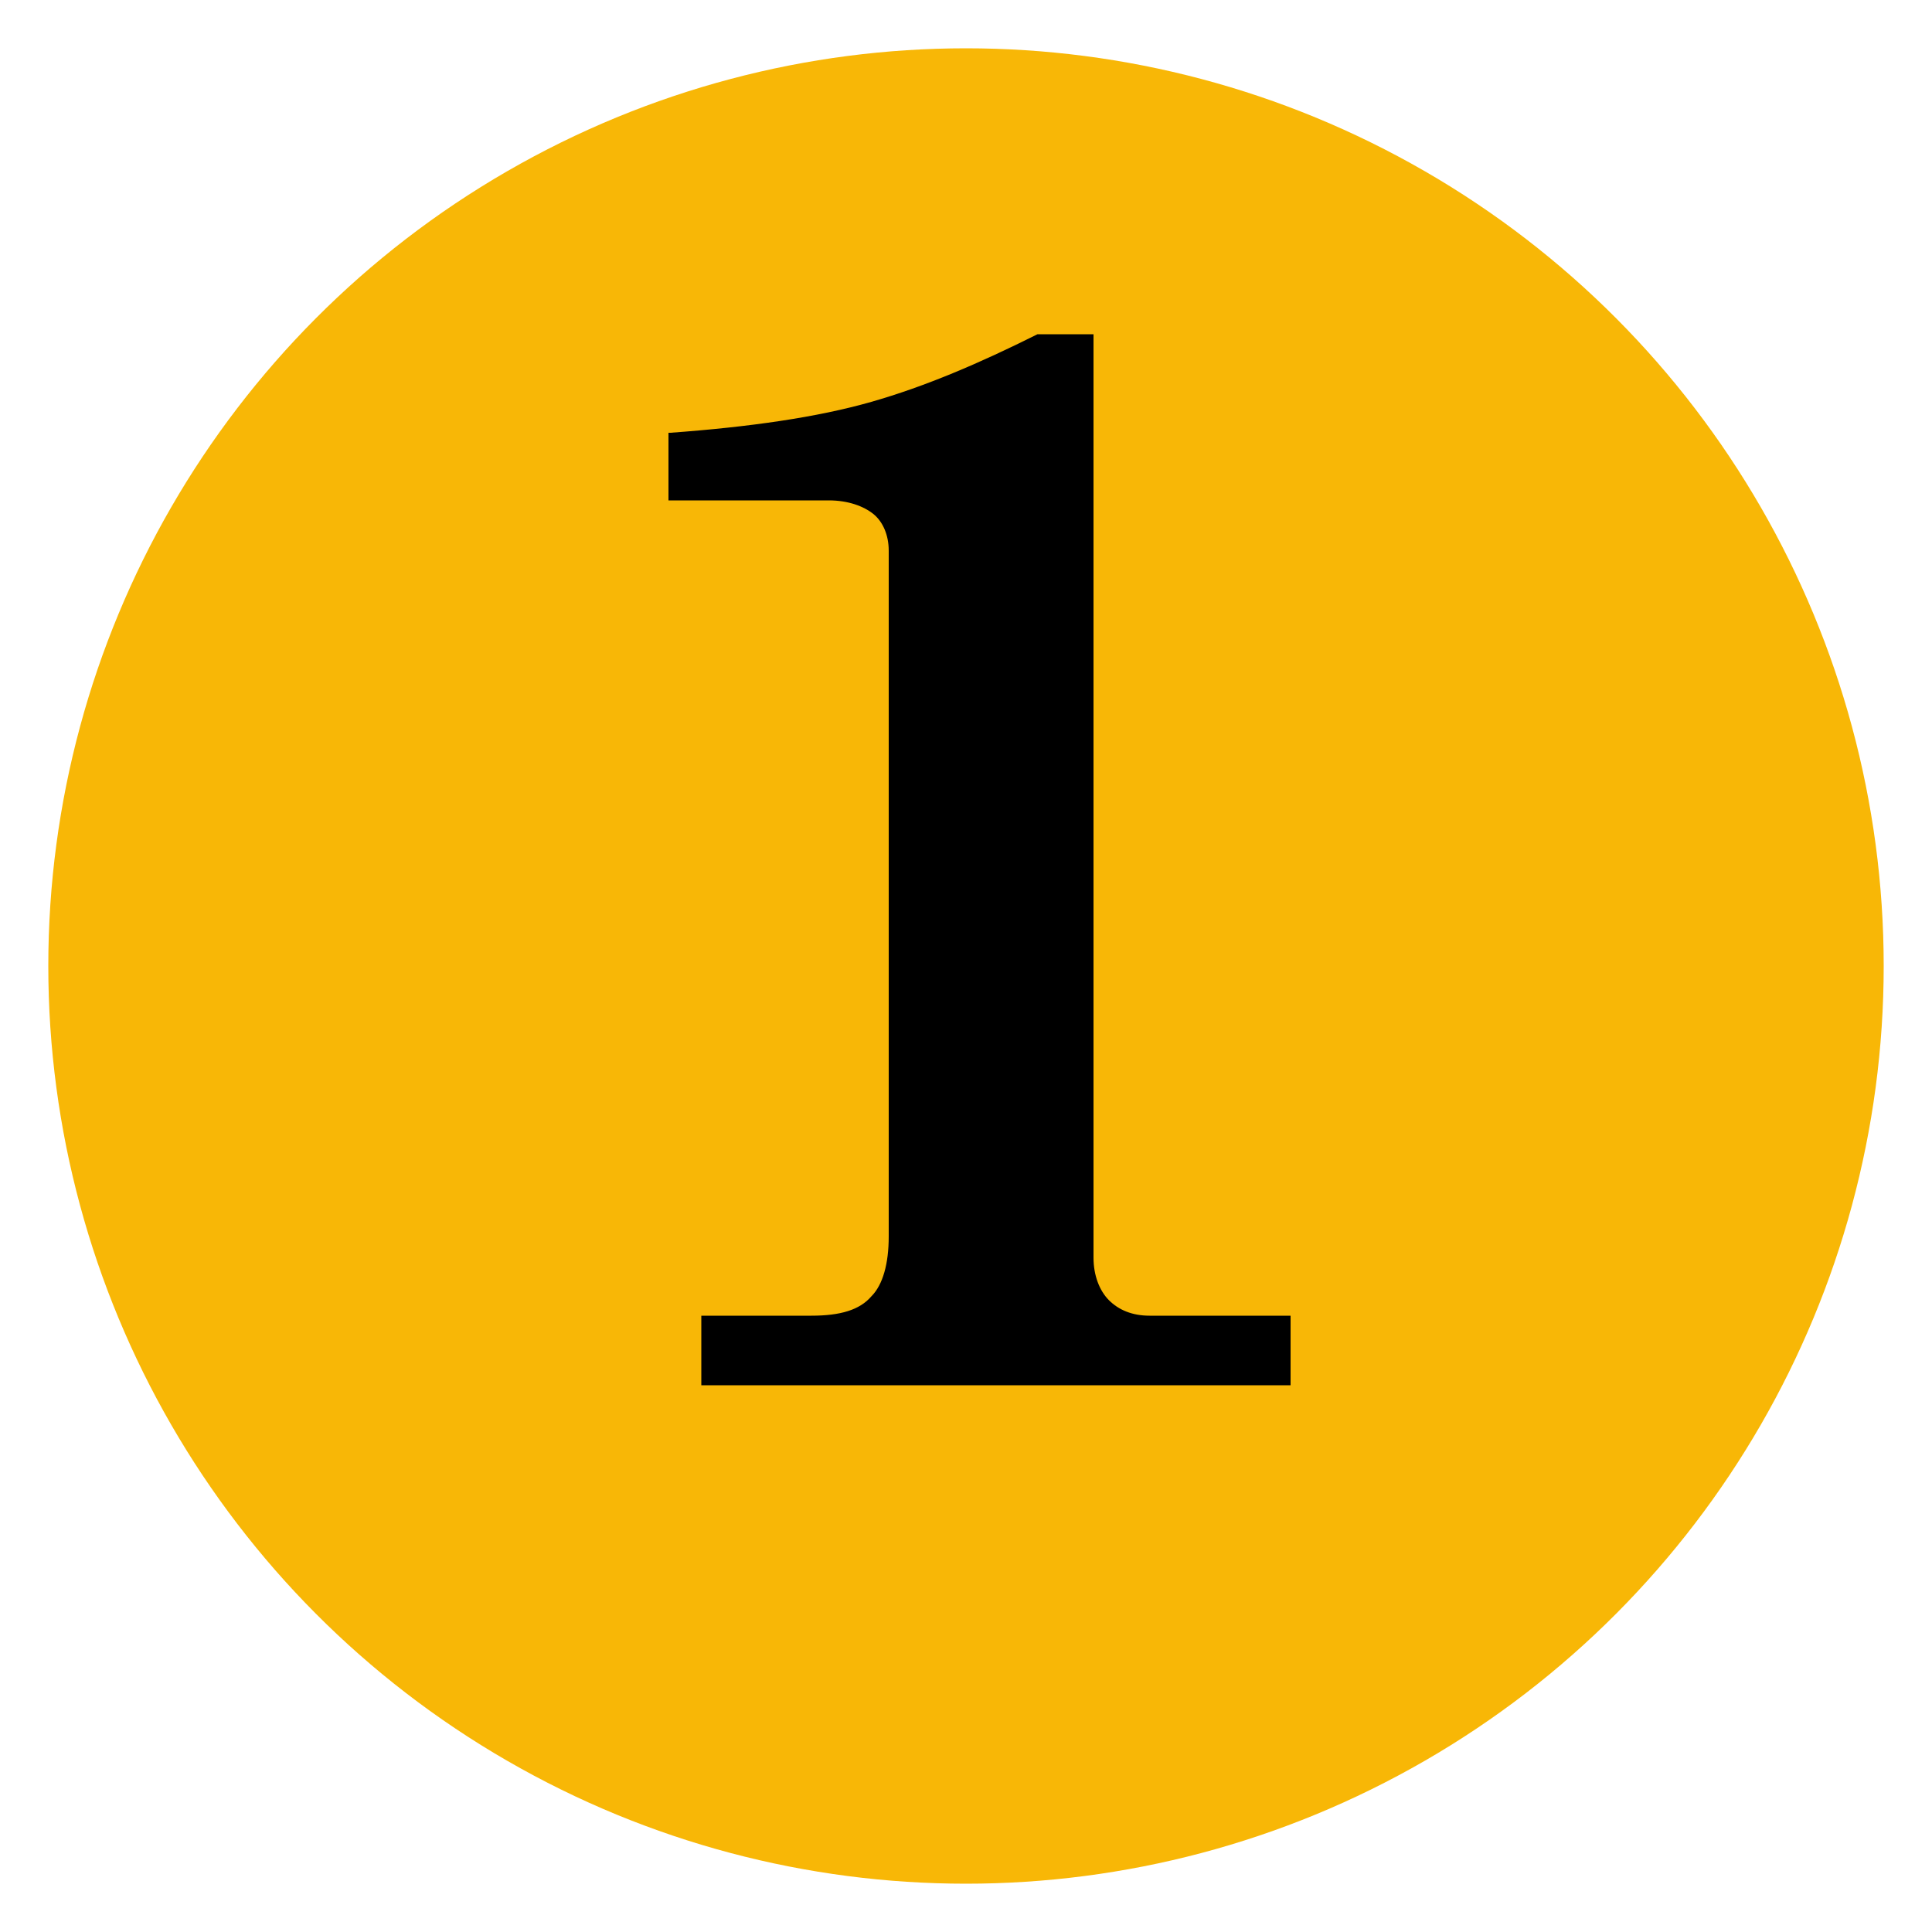 <svg xmlns="http://www.w3.org/2000/svg" xmlns:xlink="http://www.w3.org/1999/xlink" id="Layer_1" x="0px" y="0px" viewBox="0 0 100 100" style="enable-background:new 0 0 100 100;" xml:space="preserve"><style type="text/css">	.st0{fill:#F8B706;}</style><circle class="st0" cx="50" cy="50" r="47.5"></circle><g>	<path d="M34.7,22.4c4.1-0.3,7.6-0.8,10.4-1.6s5.6-2,8.6-3.5h2.9v47.8c0,0.9,0.3,1.7,0.8,2.2s1.2,0.8,2.1,0.8h7.3v3.6H36.3v-3.6H42  c1.5,0,2.5-0.3,3.1-1c0.6-0.6,0.9-1.7,0.9-3.1V28.5c0-0.8-0.3-1.5-0.8-1.9c-0.5-0.4-1.3-0.7-2.3-0.7h-8.3V22.4z"></path></g></svg>